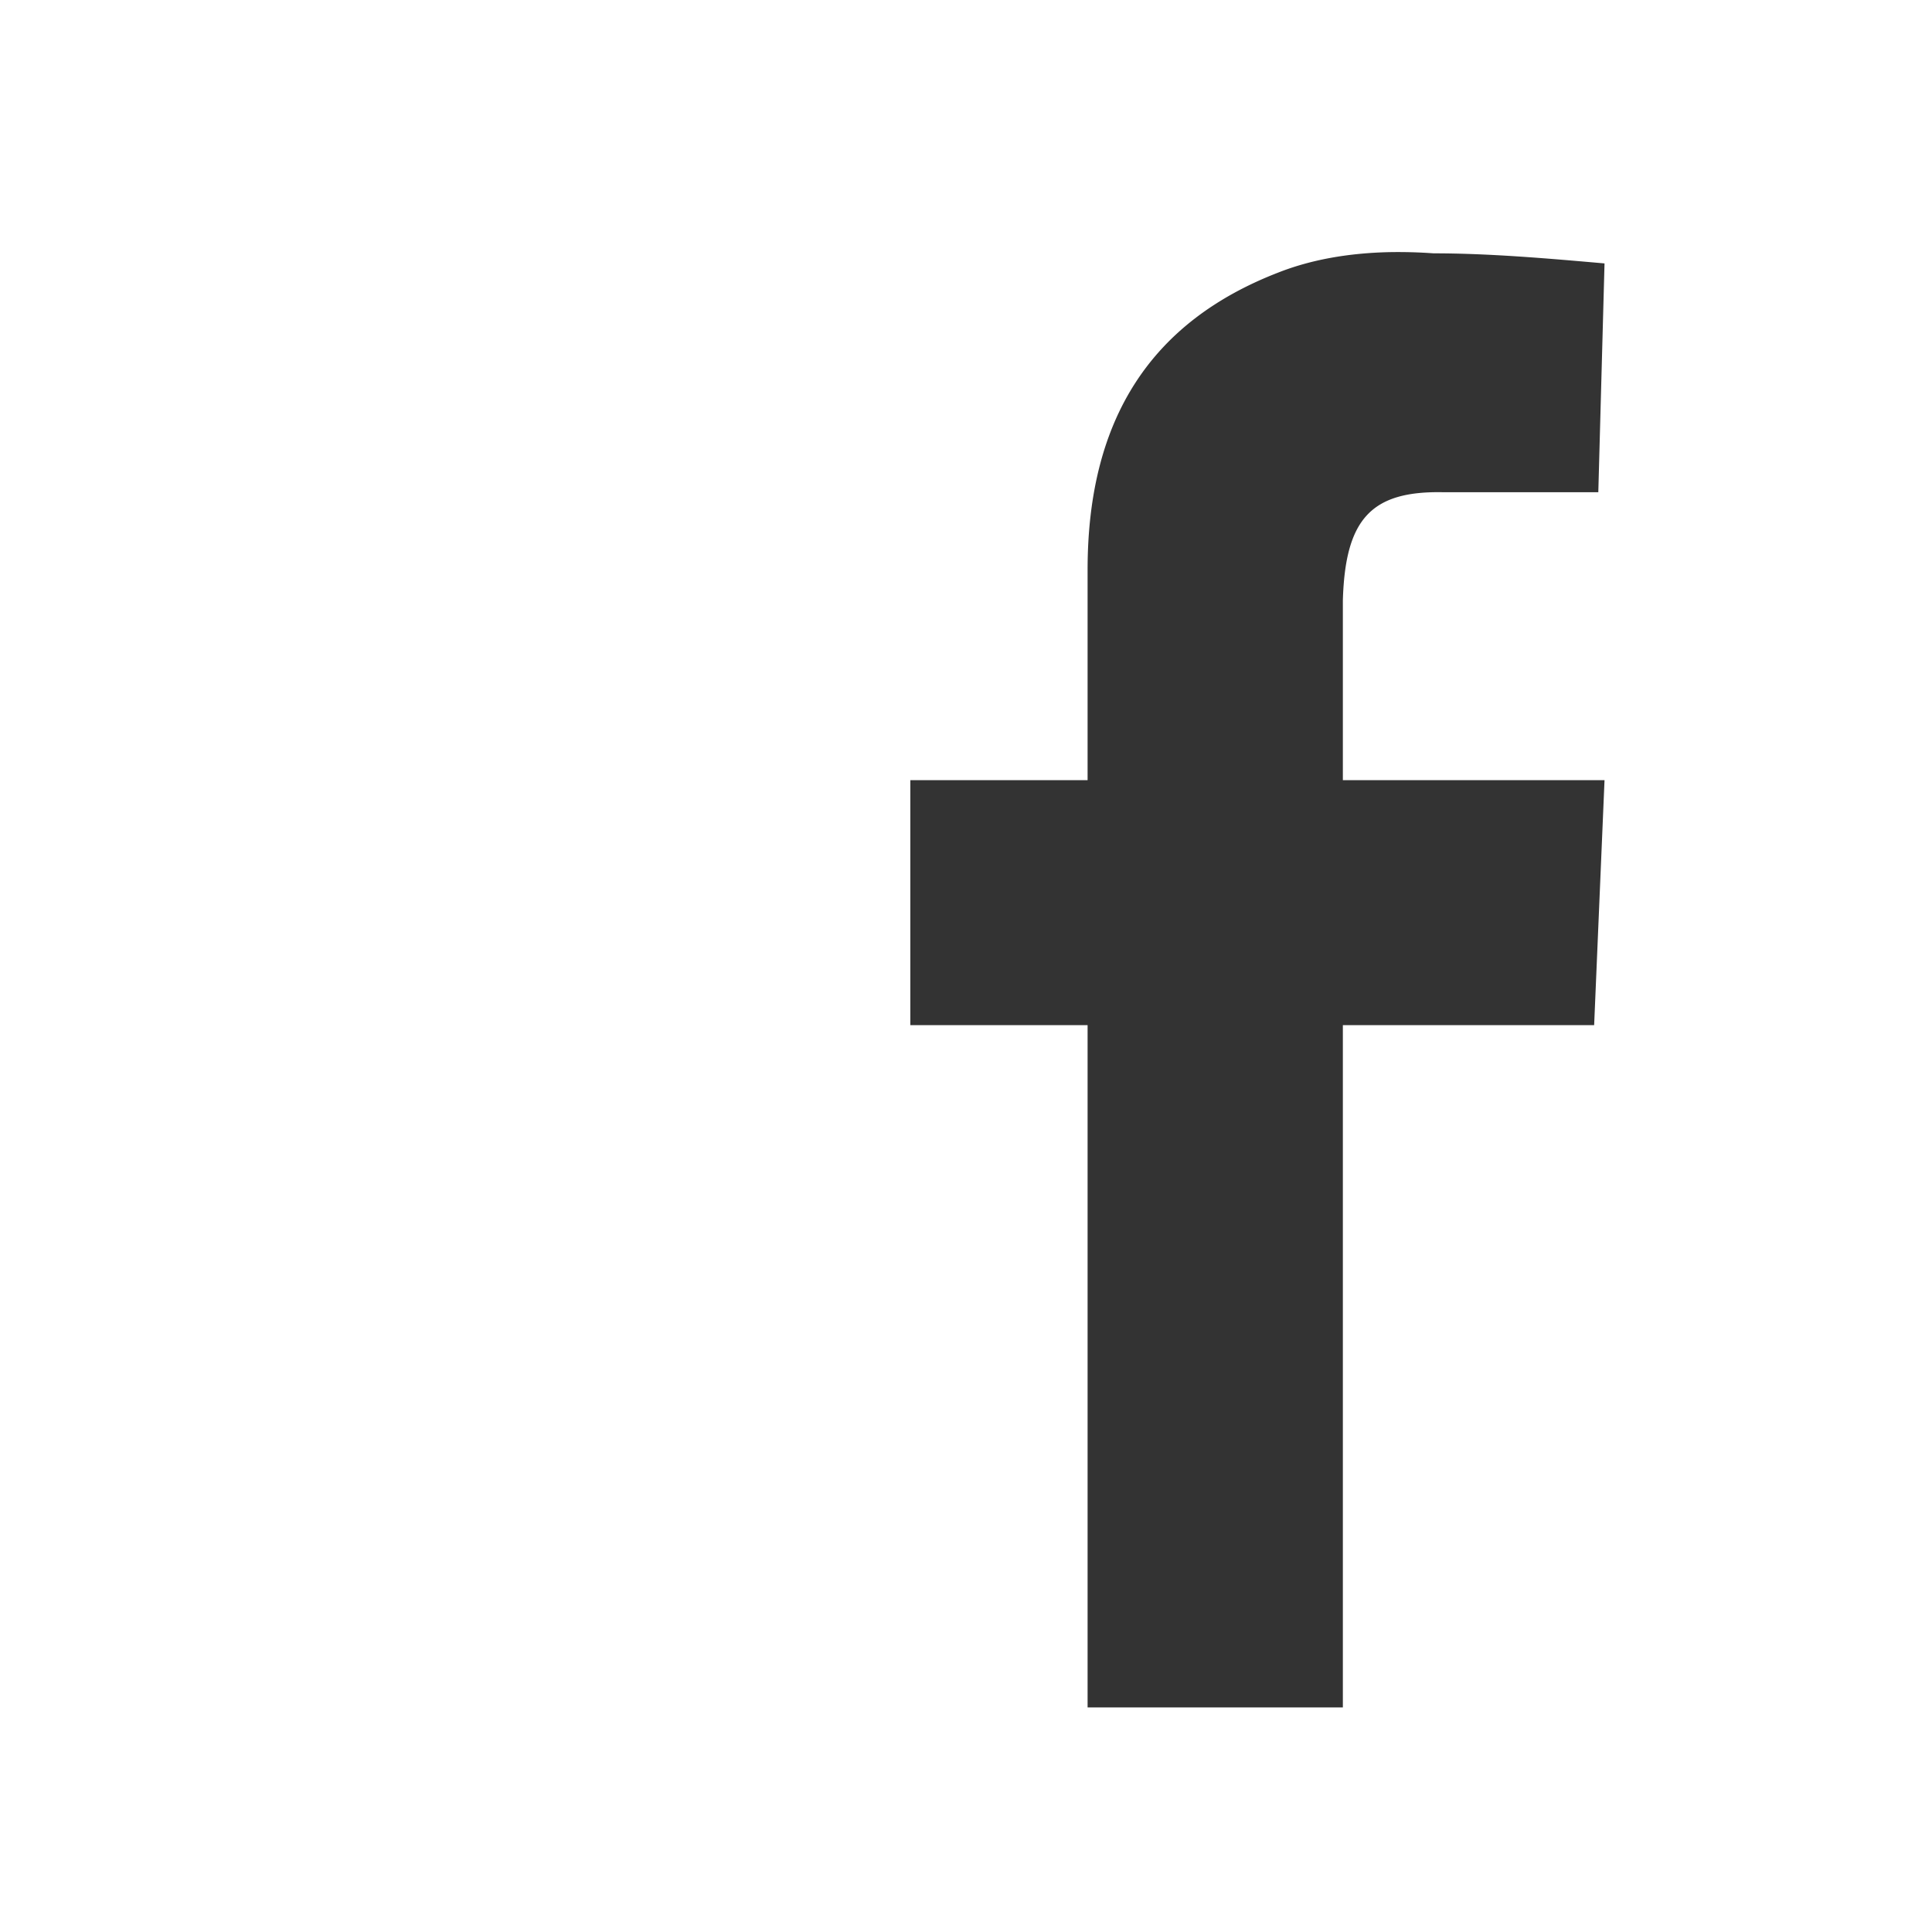 <svg width="32" height="32" fill="none" xmlns="http://www.w3.org/2000/svg"><rect width="100%" height="100%" fill="#333333" stroke="none"/><path d="M0 0v32h32V0H0zm23.02 4.176a8.2 8.2 0 01.724.02c.92 0 1.88.083 2.832.167l-.103 3.79h-2.559c-1.2-.027-1.633.439-1.672 1.792v2.977h4.334l-.172 4.058h-4.162v11.3h-4.228v-11.3h-2.936v-4.058h2.936V9.437c0-2.512 1.062-4.11 3.154-4.921.537-.212 1.154-.325 1.852-.34z" fill="#fff"/></svg>